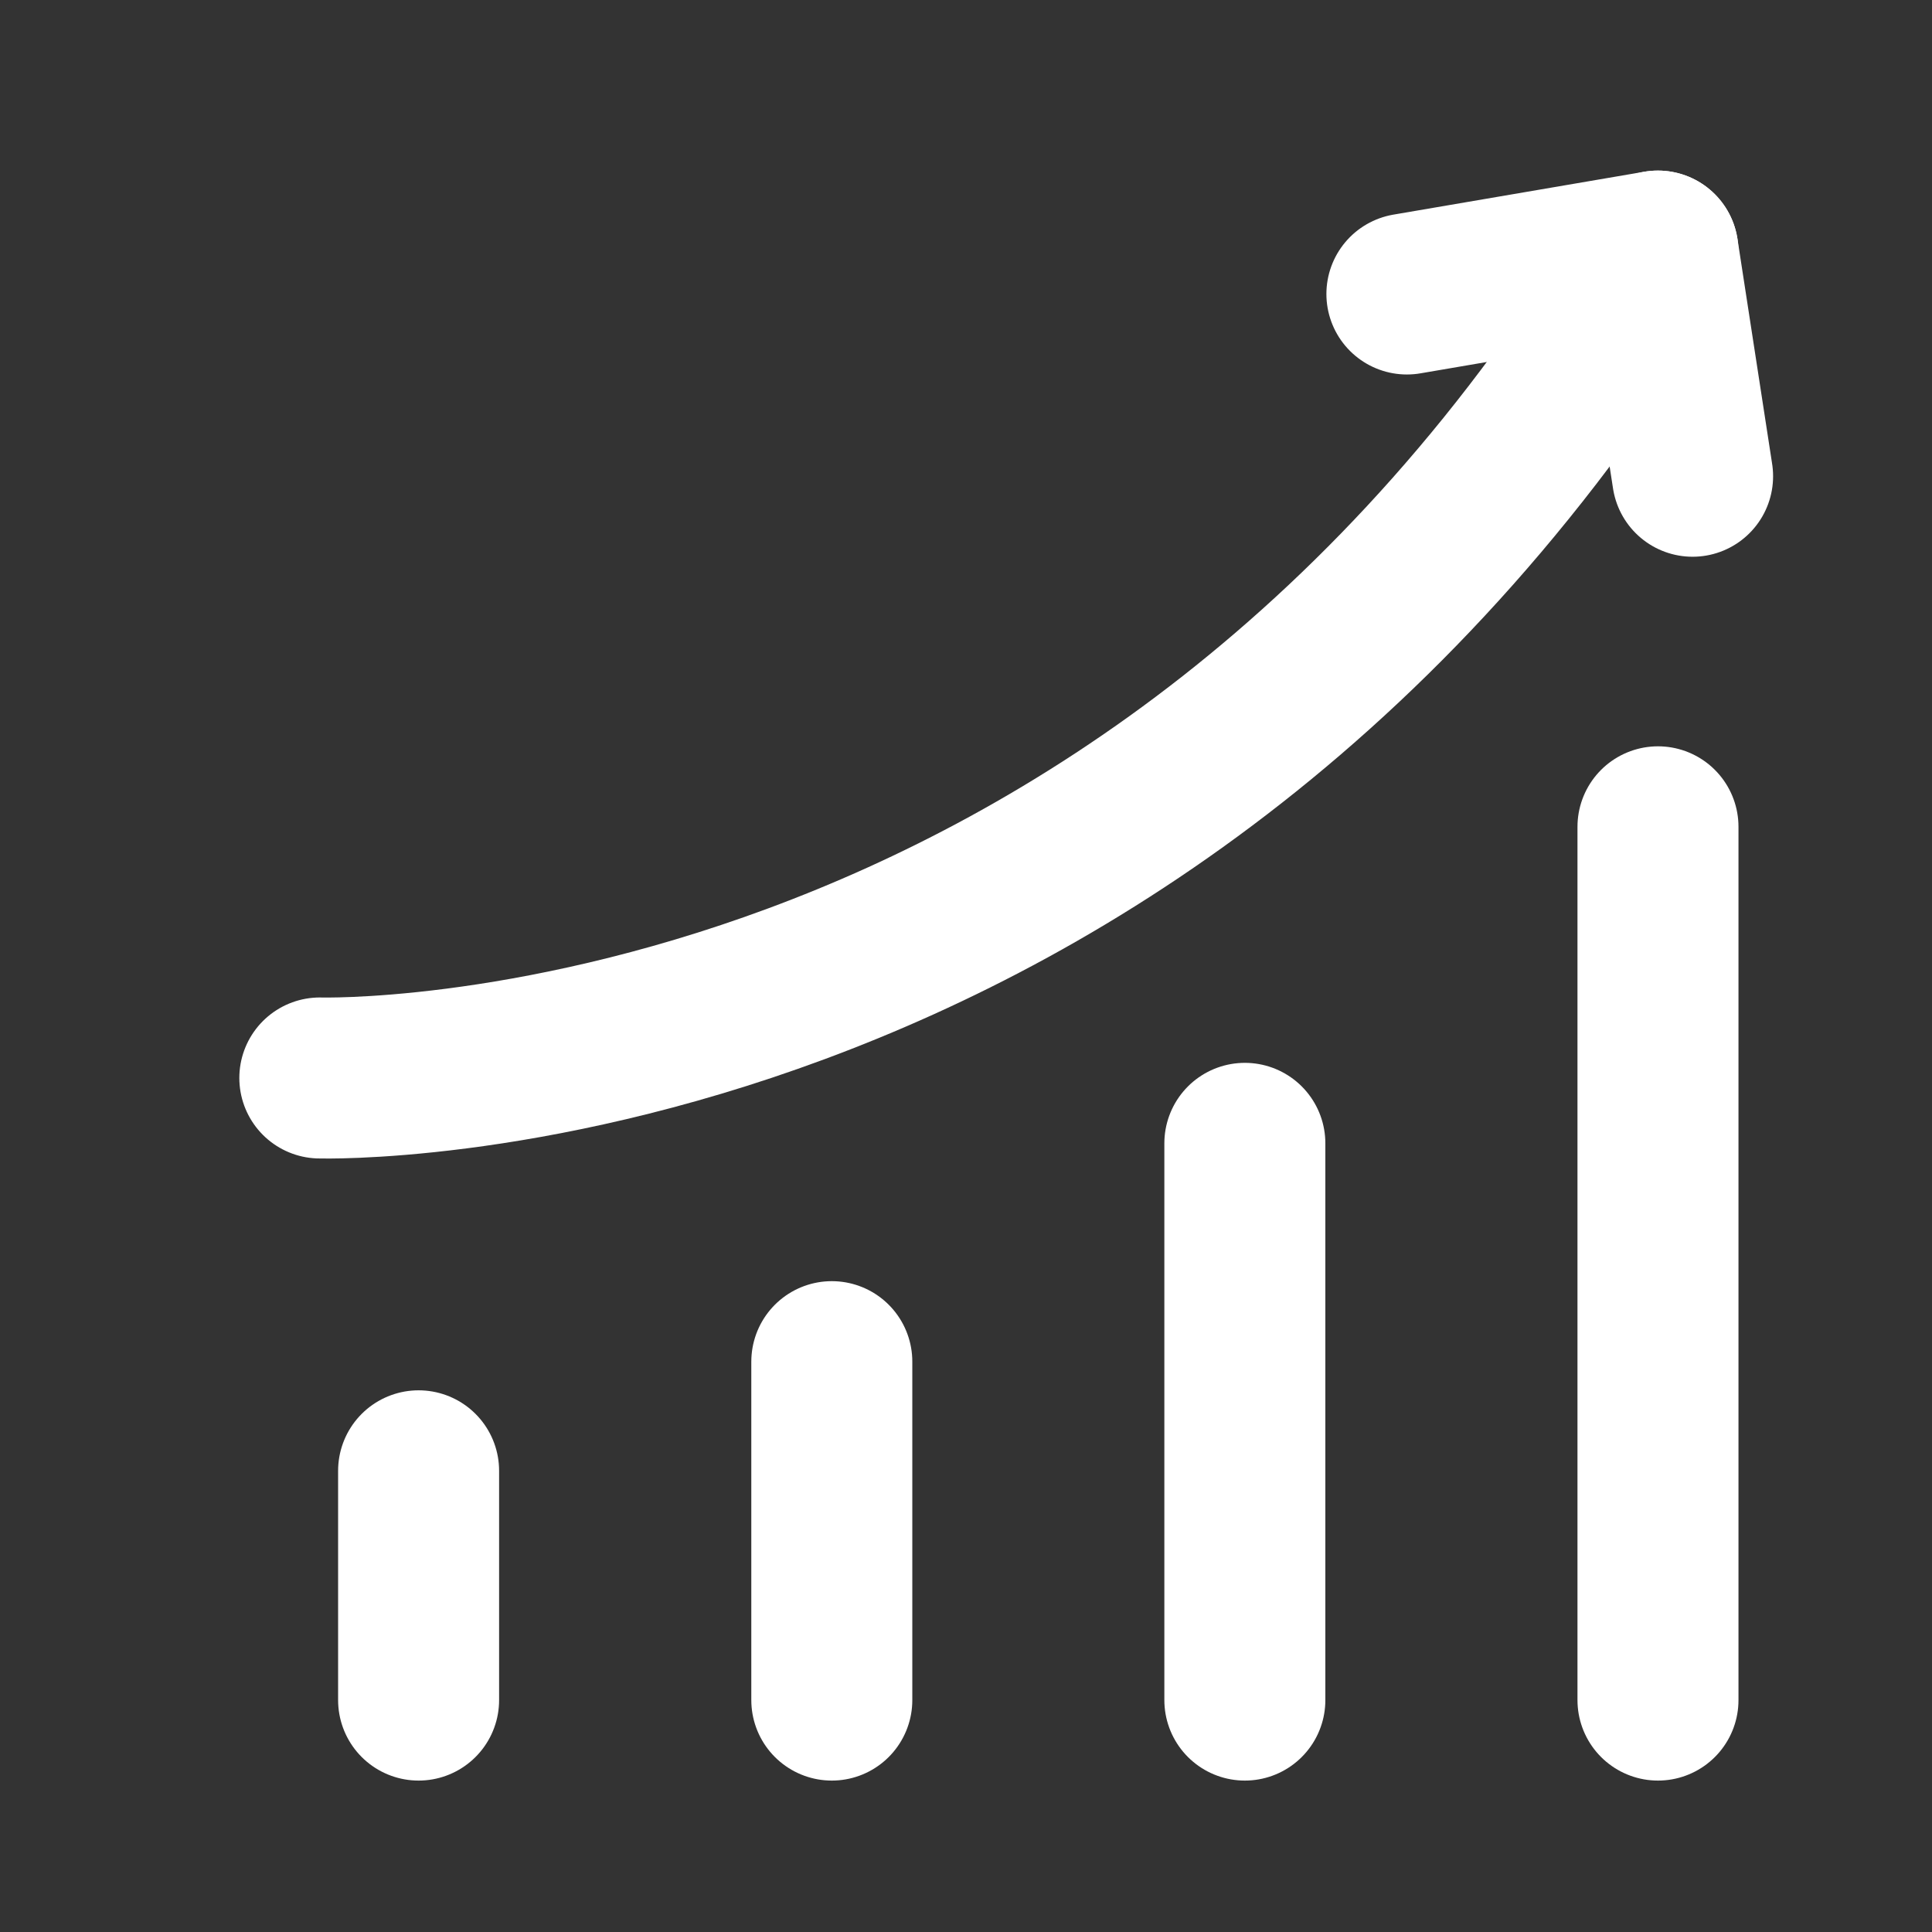 <svg width="24" height="24" viewBox="0 0 24 24" fill="none" xmlns="http://www.w3.org/2000/svg">
<rect x="0" y="0" width="24" height="24" fill="#333333" stroke="none"/>
<path d="M5.2 18.271V21.119" stroke="white" stroke-width="2" stroke-linecap="round"/>
<path d="M10.333 16.915V21.119" stroke="white" stroke-width="2" stroke-linecap="round"/>
<path d="M15.464 14.203V21.119" stroke="white" stroke-width="2" stroke-linecap="round"/>
<path d="M20.596 10.271V21.119" stroke="white" stroke-width="2" stroke-linecap="round"/>
<path d="M17.477 3.652L20.595 3.119L21.026 5.916" stroke="white" stroke-width="2" stroke-linecap="round" stroke-linejoin="round"/>
<path d="M3.973 13.391C3.973 13.391 14.22 13.695 20.595 3.119" stroke="white" stroke-width="2" stroke-linecap="round" stroke-linejoin="round"/>
</svg>
